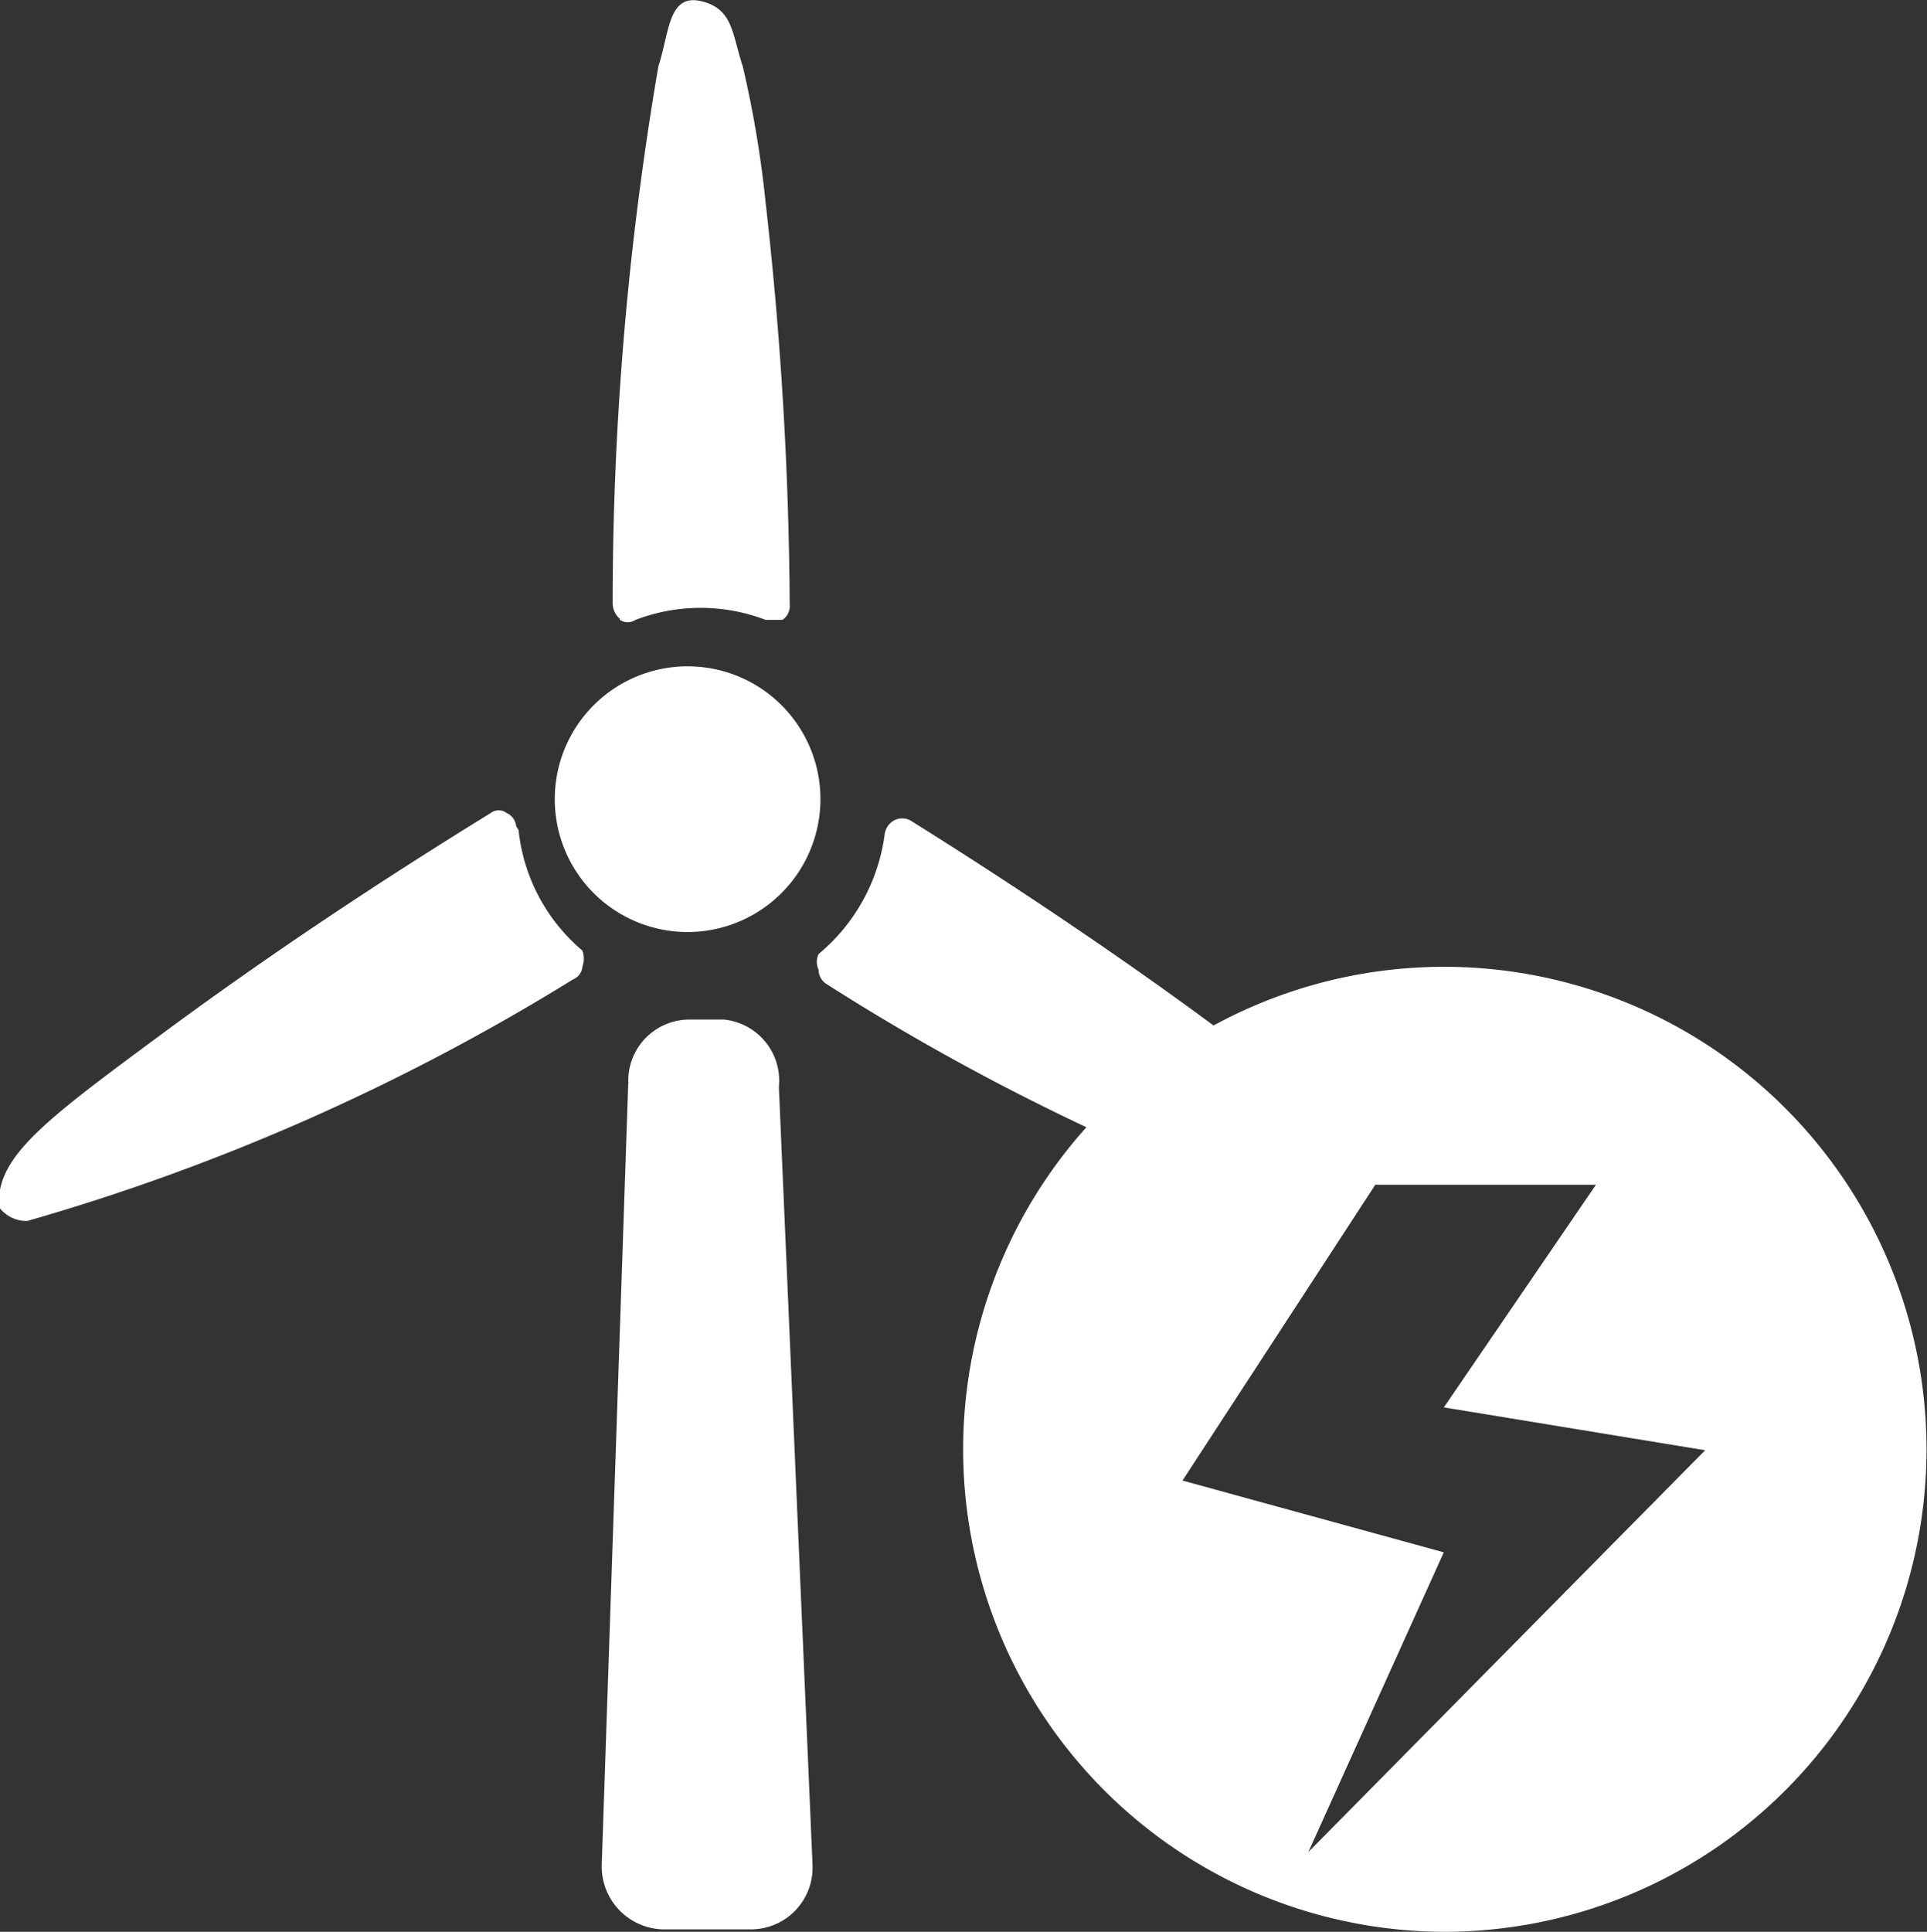 <svg xmlns="http://www.w3.org/2000/svg" width="55.313" height="55.44" viewBox="0 0 55.313 55.44">
  <rect x="0" y="0" width="55.313" height="55.44" fill="#333333" stroke="none"/>
  <defs>
    <style>
      .cls-1 {
        fill: #ffffff;
        fill-rule: evenodd;
      }
    </style>
  </defs>
  <path id="形状_514" data-name="形状 514" class="cls-1" d="M265.537,3934a13.846,13.846,0,0,1-10.291-23.09,66.617,66.617,0,0,1-7.445-4.1,0.489,0.489,0,0,1-.242-0.42,0.522,0.522,0,0,1,0-.45,5.379,5.379,0,0,0,1.9-3.46,0.534,0.534,0,0,1,.276-0.38,0.508,0.508,0,0,1,.45,0c2.981,1.86,6.132,3.98,8.711,5.89A13.847,13.847,0,1,1,265.537,3934Zm-21.366-28.71a3.813,3.813,0,1,1,3.424-4.16A3.818,3.818,0,0,1,244.171,3905.29Zm1.867-8.94a5.224,5.224,0,0,0-3.734,0,0.407,0.407,0,0,1-.449,0v-0.03a0.611,0.611,0,0,1-.207-0.42,91.26,91.26,0,0,1,1.313-15.44c0.311-.94.277-2.08,1.21-1.87s0.9,0.93,1.21,1.87a30.794,30.794,0,0,1,.657,3.91,107.435,107.435,0,0,1,.692,11.53,0.483,0.483,0,0,1-.208.45h-0.484Zm-5.255,9.94a0.441,0.441,0,0,1-.276.38,62.463,62.463,0,0,1-15.661,6.93,0.984,0.984,0,0,1-.8-0.38,1.1,1.1,0,0,1,0-.42c0.173-1.25,1.625-2.32,4.668-4.57s6.223-4.36,9.438-6.34a0.374,0.374,0,0,1,.449,0,0.467,0.467,0,0,1,.277.38l0.069,0.11a5.242,5.242,0,0,0,1.832,3.46A0.657,0.657,0,0,1,240.783,3906.29Zm1.313,3.32a1.755,1.755,0,0,1,1.73-1.79h1.016a1.762,1.762,0,0,1,1.577,1.93l0.967,22.34c0,0.01,0,.03,0,0.04a1.77,1.77,0,0,1-1.73,1.8h-2.593a1.807,1.807,0,0,1-1.729-1.84l0.761-22.44C242.1,3909.64,242.1,3909.63,242.1,3909.61Zm21.443,2.95-5.534,8.49,7.5,2.06-3.887,8.6,11.389-11.53-7.5-1.23,4.366-6.39h-6.335Z" transform="translate(-224.062 -3878.56)"/>
</svg>
